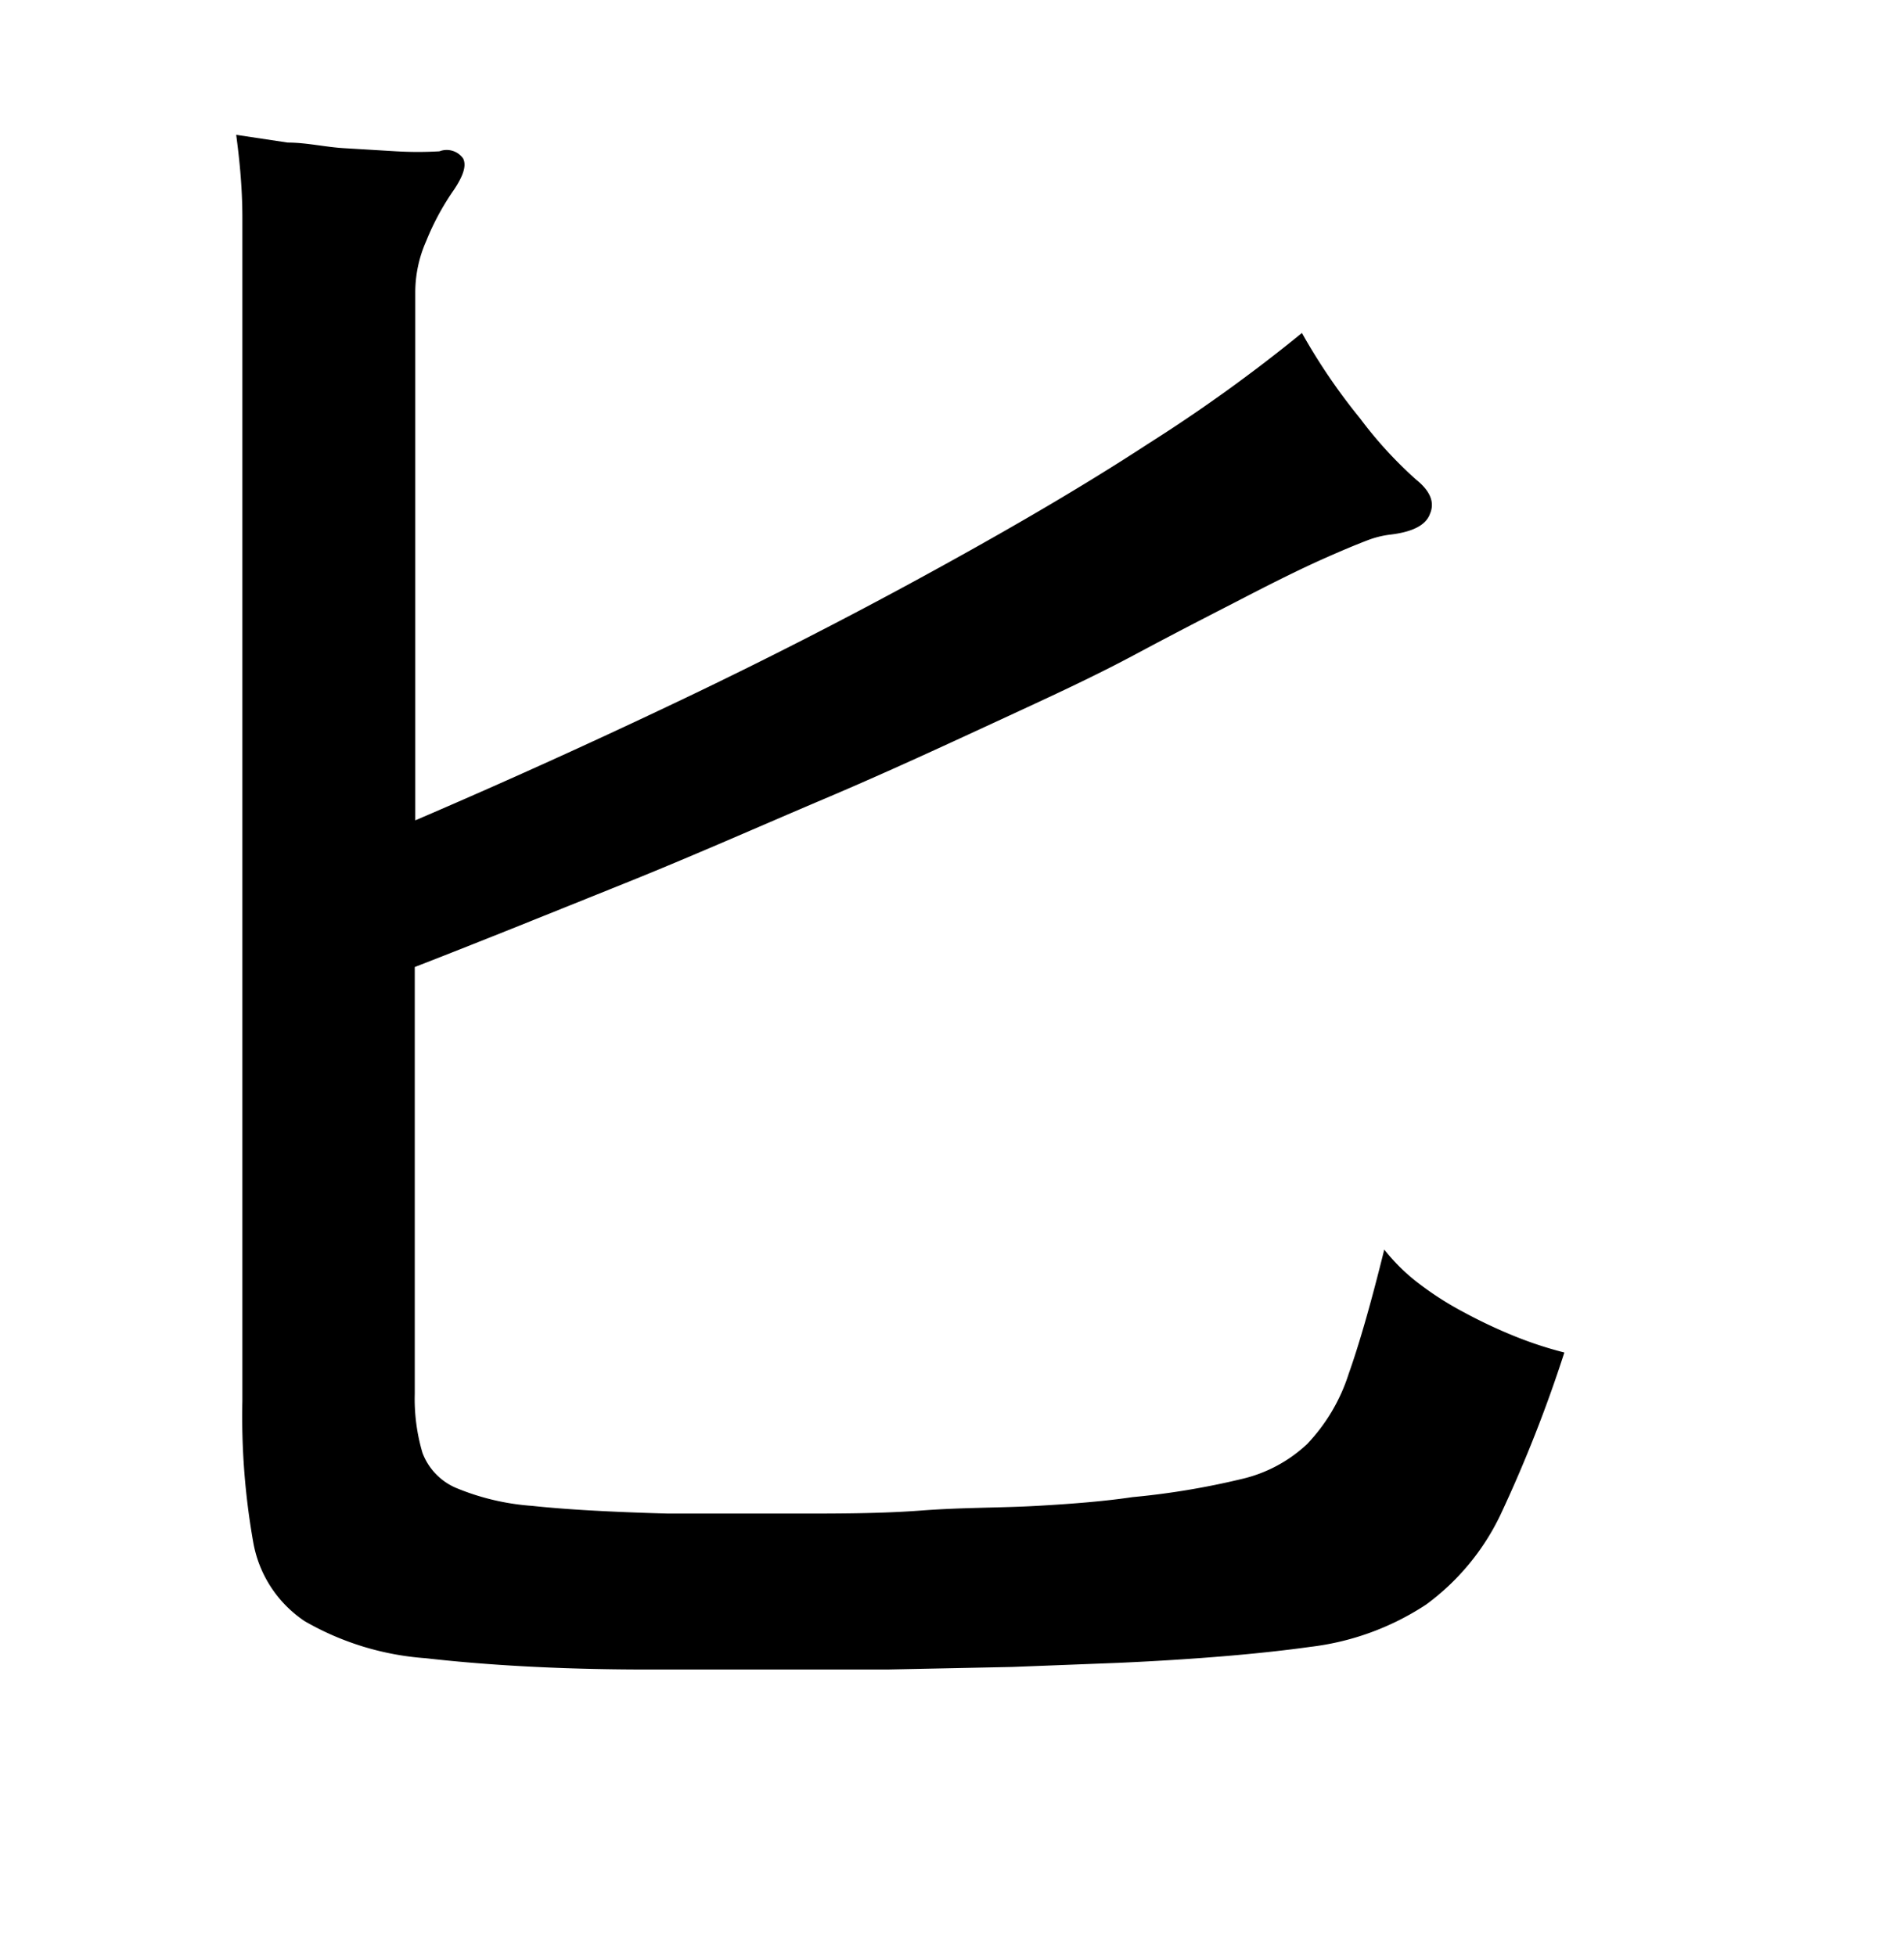 <svg xmlns="http://www.w3.org/2000/svg" viewBox="0 0 37 38"><title>radical</title><g id="radical-21" data-name="Layer 2"><path d="M8.06,27.08a3.69,3.69,0,0,0,.15,1.15,1.2,1.2,0,0,0,.65.68,4.72,4.72,0,0,0,1.48.35c.65.07,1.54.12,2.65.15.81,0,1.64,0,2.47,0s1.66,0,2.45-.06,1.53-.05,2.24-.09,1.32-.09,1.86-.17a15,15,0,0,0,2.11-.35,2.77,2.77,0,0,0,1.28-.68,3.53,3.53,0,0,0,.81-1.37c.21-.59.44-1.4.69-2.41a3.71,3.71,0,0,0,.66.65,6.15,6.15,0,0,0,.89.57,9.76,9.76,0,0,0,1,.47,7.45,7.45,0,0,0,.95.31,26.91,26.91,0,0,1-1.24,3.15,4.64,4.64,0,0,1-1.45,1.75,5.21,5.21,0,0,1-2.25.82c-.93.13-2.17.24-3.72.31l-2.07.08-2.43.05-2.46,0H12.58c-1.83,0-3.26-.1-4.31-.22a5.48,5.48,0,0,1-2.35-.72,2.33,2.33,0,0,1-1-1.54,14,14,0,0,1-.21-2.74V6.77c0-1,0-1.89,0-2.54S4.64,3,4.59,2.62l1,.15c.37,0,.74.09,1.11.11l1,.06a7.15,7.15,0,0,0,.84,0A.39.39,0,0,1,9,3.08c.07.14,0,.34-.18.61a5,5,0,0,0-.54,1,2.46,2.46,0,0,0-.21,1V15.94q2.59-1.11,5.19-2.35c1.72-.82,3.35-1.66,4.88-2.5s2.92-1.65,4.16-2.46a30.56,30.56,0,0,0,3-2.16,11.6,11.6,0,0,0,1.13,1.66,8,8,0,0,0,1.09,1.19q.41.33.27.66c-.08.23-.35.36-.79.41a1.86,1.86,0,0,0-.43.11c-.21.08-.5.2-.88.37s-.87.41-1.45.71-1.29.66-2.13,1.11-1.6.8-2.66,1.29S17.25,15,16,15.53s-2.53,1.1-3.9,1.65S9.4,18.27,8.06,18.79Z"/></g></svg>